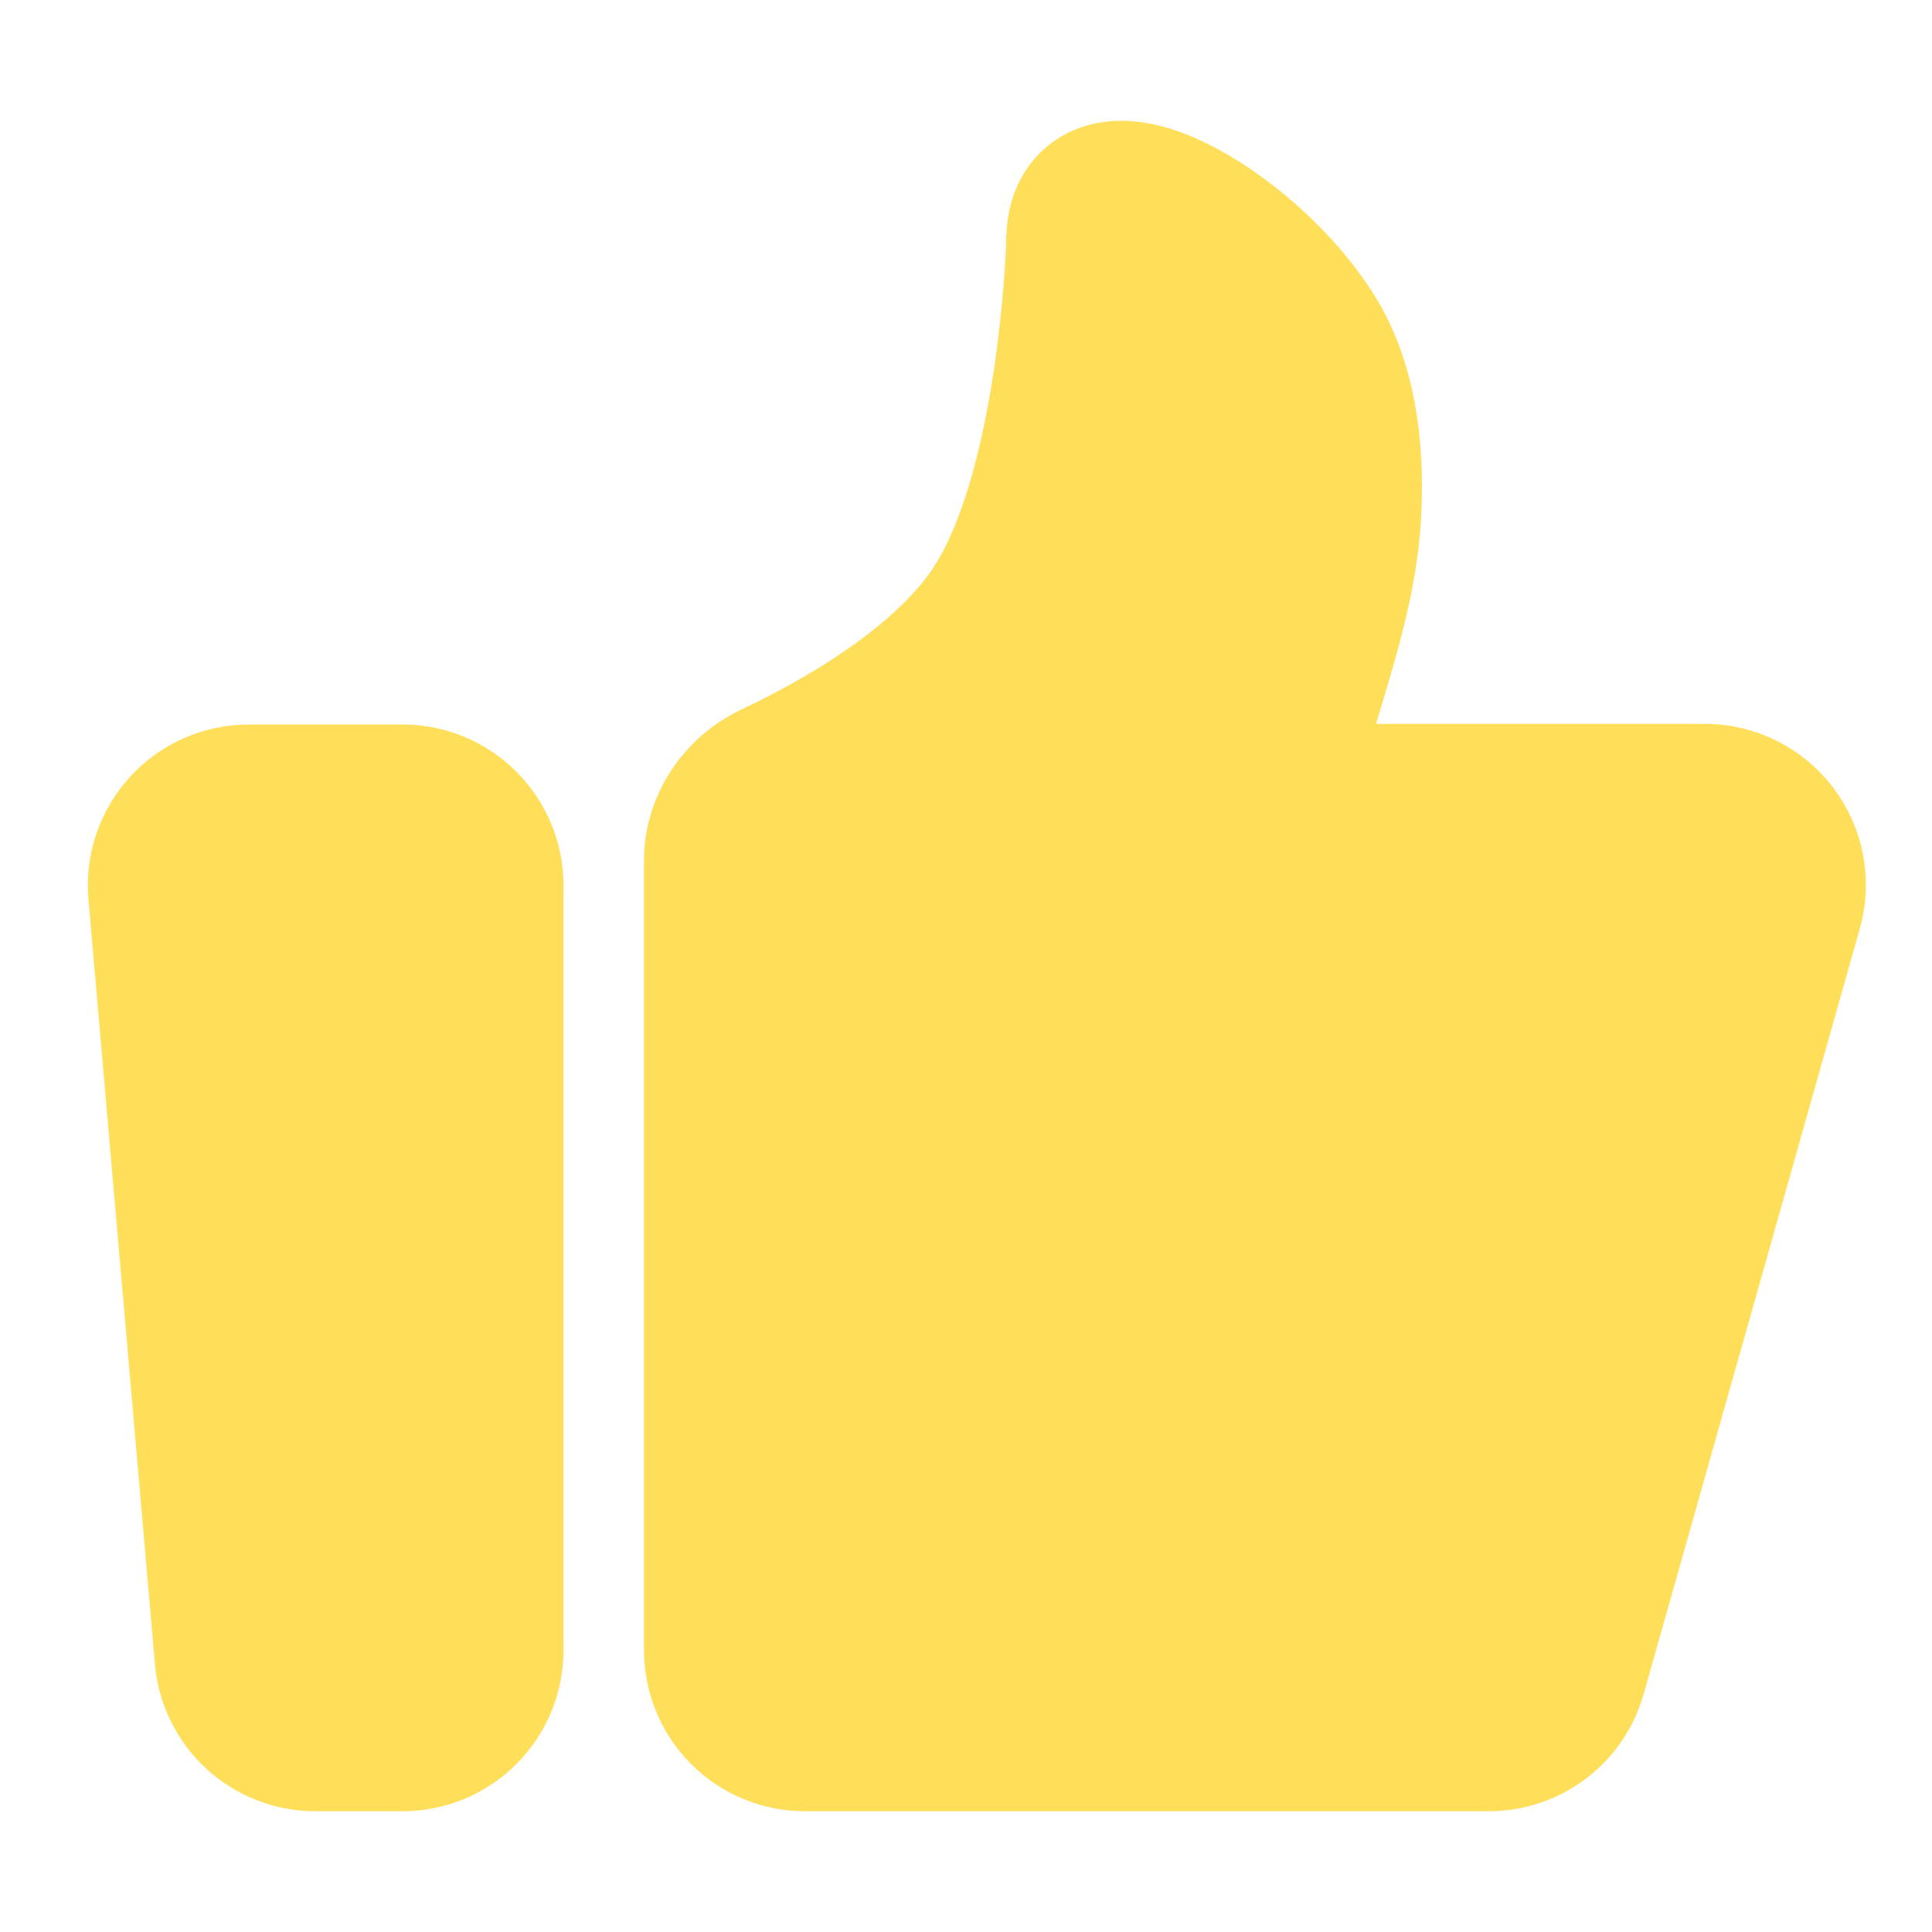 <svg width="24" height="24" viewBox="0 0 24 24" fill="none" xmlns="http://www.w3.org/2000/svg">
<path d="M2.095 11.086C2.083 10.948 2.099 10.809 2.144 10.678C2.189 10.547 2.26 10.426 2.354 10.324C2.447 10.222 2.561 10.14 2.688 10.085C2.815 10.029 2.952 10 3.091 10H5C5.265 10 5.52 10.105 5.707 10.293C5.895 10.48 6 10.735 6 11V20.5C6 20.765 5.895 21.02 5.707 21.207C5.52 21.395 5.265 21.5 5 21.5H3.917C3.667 21.5 3.426 21.406 3.241 21.237C3.057 21.068 2.942 20.836 2.921 20.587L2.095 11.086ZM9 10.688C9 10.27 9.26 9.896 9.638 9.717C10.462 9.329 11.867 8.547 12.5 7.49C13.317 6.128 13.471 3.668 13.496 3.104C13.499 3.026 13.497 2.946 13.508 2.869C13.643 1.892 15.528 3.033 16.25 4.239C16.643 4.893 16.693 5.752 16.652 6.423C16.607 7.141 16.397 7.835 16.19 8.524L15.75 9.992H21.179C21.333 9.992 21.485 10.028 21.624 10.097C21.762 10.166 21.883 10.266 21.976 10.389C22.069 10.512 22.133 10.655 22.161 10.807C22.19 10.959 22.183 11.115 22.141 11.264L19.456 20.772C19.397 20.982 19.271 21.166 19.097 21.298C18.923 21.429 18.711 21.5 18.493 21.5H10C9.735 21.5 9.48 21.395 9.293 21.207C9.105 21.02 9 20.765 9 20.5V10.688Z" fill="#FFDE59" stroke="#FFDE59" stroke-width="2" stroke-linecap="round" stroke-linejoin="round"/>
</svg>
